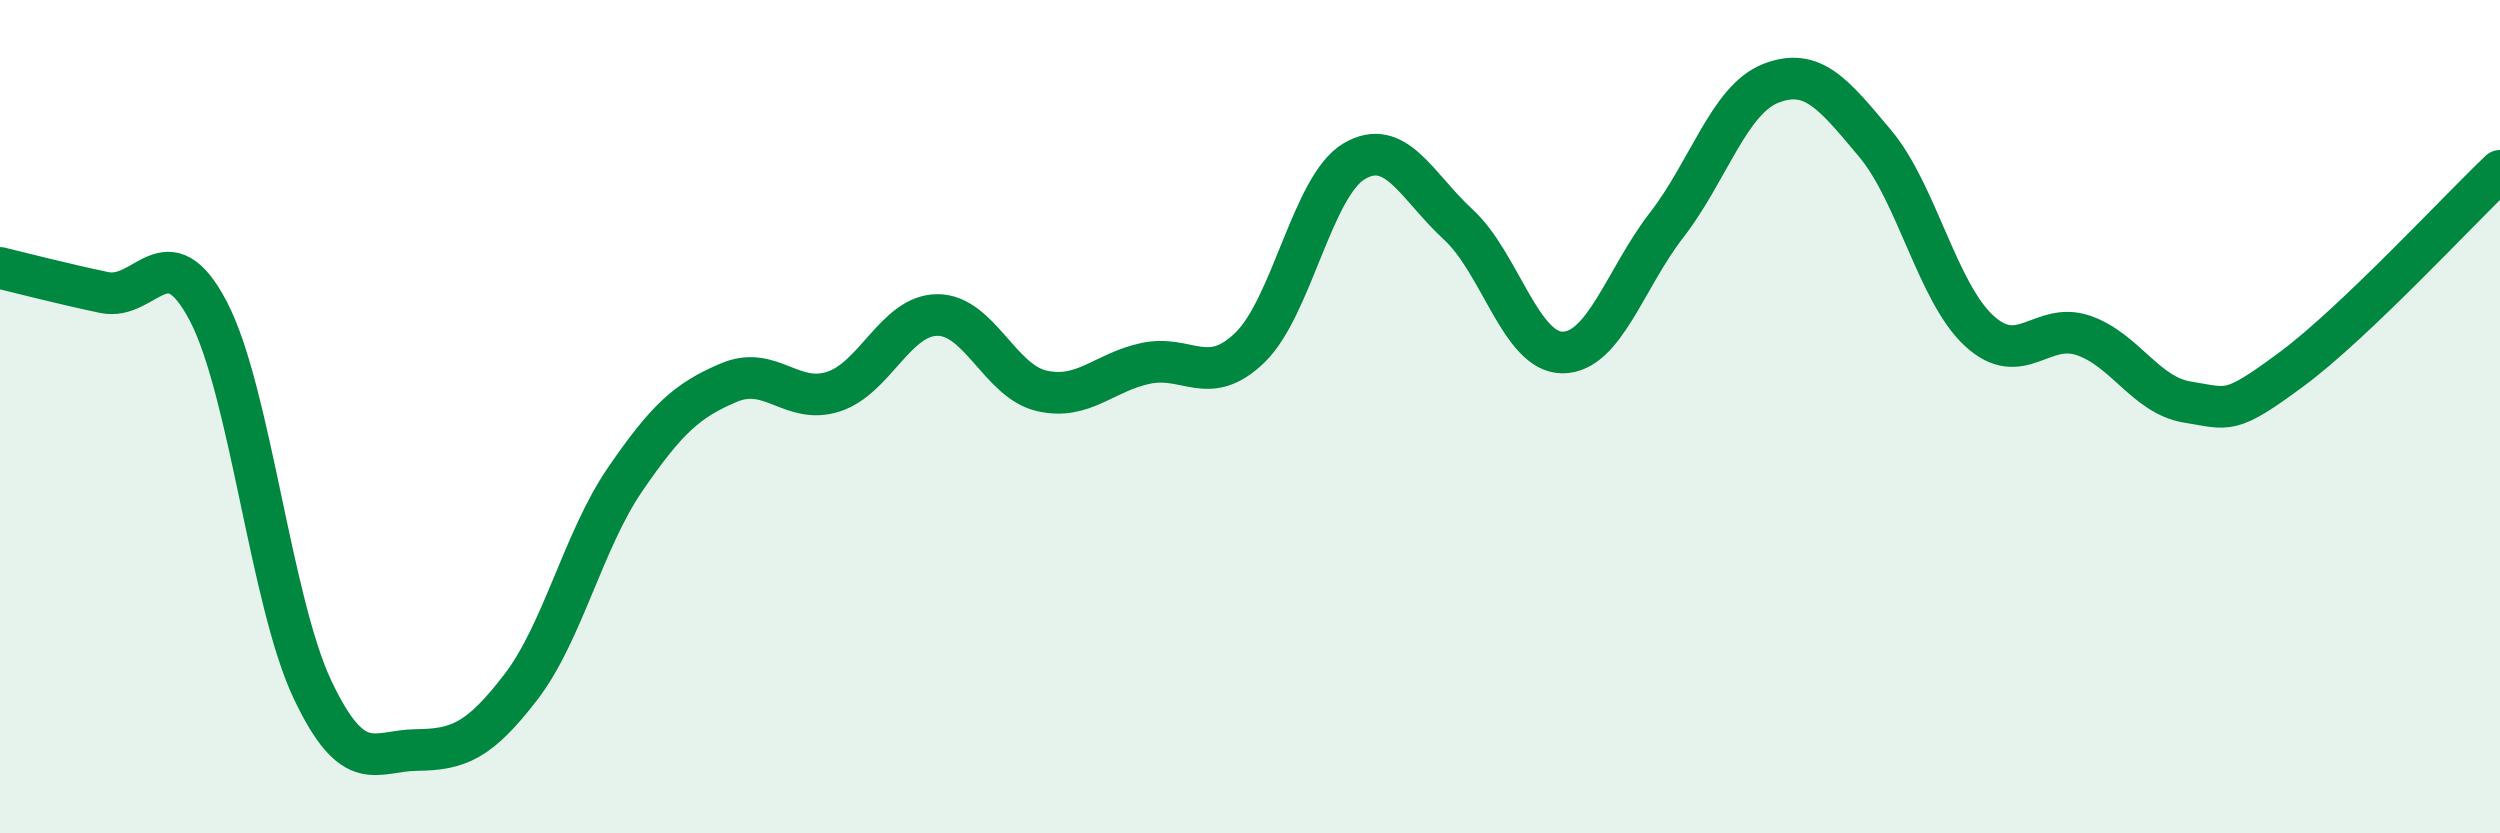 
    <svg width="60" height="20" viewBox="0 0 60 20" xmlns="http://www.w3.org/2000/svg">
      <path
        d="M 0,6.43 C 0.5,6.55 1.5,6.81 2.5,7.02 C 3.5,7.23 4,5.56 5,7.47 C 6,9.38 6.5,14.44 7.5,16.55 C 8.5,18.66 9,18.01 10,18 C 11,17.99 11.5,17.79 12.5,16.49 C 13.5,15.19 14,12.97 15,11.51 C 16,10.05 16.5,9.6 17.5,9.18 C 18.5,8.76 19,9.72 20,9.4 C 21,9.08 21.5,7.56 22.5,7.56 C 23.5,7.56 24,9.15 25,9.38 C 26,9.61 26.5,8.93 27.5,8.72 C 28.5,8.51 29,9.31 30,8.34 C 31,7.37 31.5,4.46 32.5,3.87 C 33.5,3.28 34,4.47 35,5.39 C 36,6.31 36.5,8.46 37.5,8.46 C 38.5,8.46 39,6.69 40,5.4 C 41,4.11 41.5,2.39 42.5,2 C 43.5,1.61 44,2.25 45,3.44 C 46,4.63 46.5,7.02 47.5,7.94 C 48.5,8.86 49,7.71 50,8.05 C 51,8.39 51.5,9.49 52.5,9.65 C 53.5,9.81 53.5,9.97 55,8.86 C 56.5,7.75 59,5.05 60,4.1L60 20L0 20Z"
        fill="#008740"
        opacity="0.1"
        stroke-linecap="round"
        stroke-linejoin="round"
      />
      <path
        d="M 0,6.43 C 0.5,6.55 1.5,6.81 2.5,7.02 C 3.5,7.23 4,5.56 5,7.47 C 6,9.38 6.5,14.44 7.5,16.55 C 8.5,18.66 9,18.01 10,18 C 11,17.99 11.5,17.79 12.5,16.49 C 13.5,15.19 14,12.97 15,11.51 C 16,10.05 16.5,9.6 17.5,9.18 C 18.5,8.76 19,9.72 20,9.4 C 21,9.08 21.5,7.56 22.5,7.56 C 23.5,7.56 24,9.15 25,9.38 C 26,9.61 26.5,8.93 27.5,8.72 C 28.5,8.51 29,9.31 30,8.34 C 31,7.37 31.5,4.46 32.5,3.87 C 33.5,3.28 34,4.47 35,5.39 C 36,6.31 36.5,8.46 37.5,8.46 C 38.5,8.46 39,6.69 40,5.4 C 41,4.11 41.5,2.39 42.5,2 C 43.5,1.61 44,2.25 45,3.44 C 46,4.63 46.5,7.02 47.5,7.94 C 48.5,8.86 49,7.71 50,8.05 C 51,8.39 51.5,9.49 52.5,9.65 C 53.5,9.81 53.5,9.97 55,8.86 C 56.5,7.75 59,5.05 60,4.1"
        stroke="#008740"
        stroke-width="1"
        fill="none"
        stroke-linecap="round"
        stroke-linejoin="round"
      />
    </svg>
  